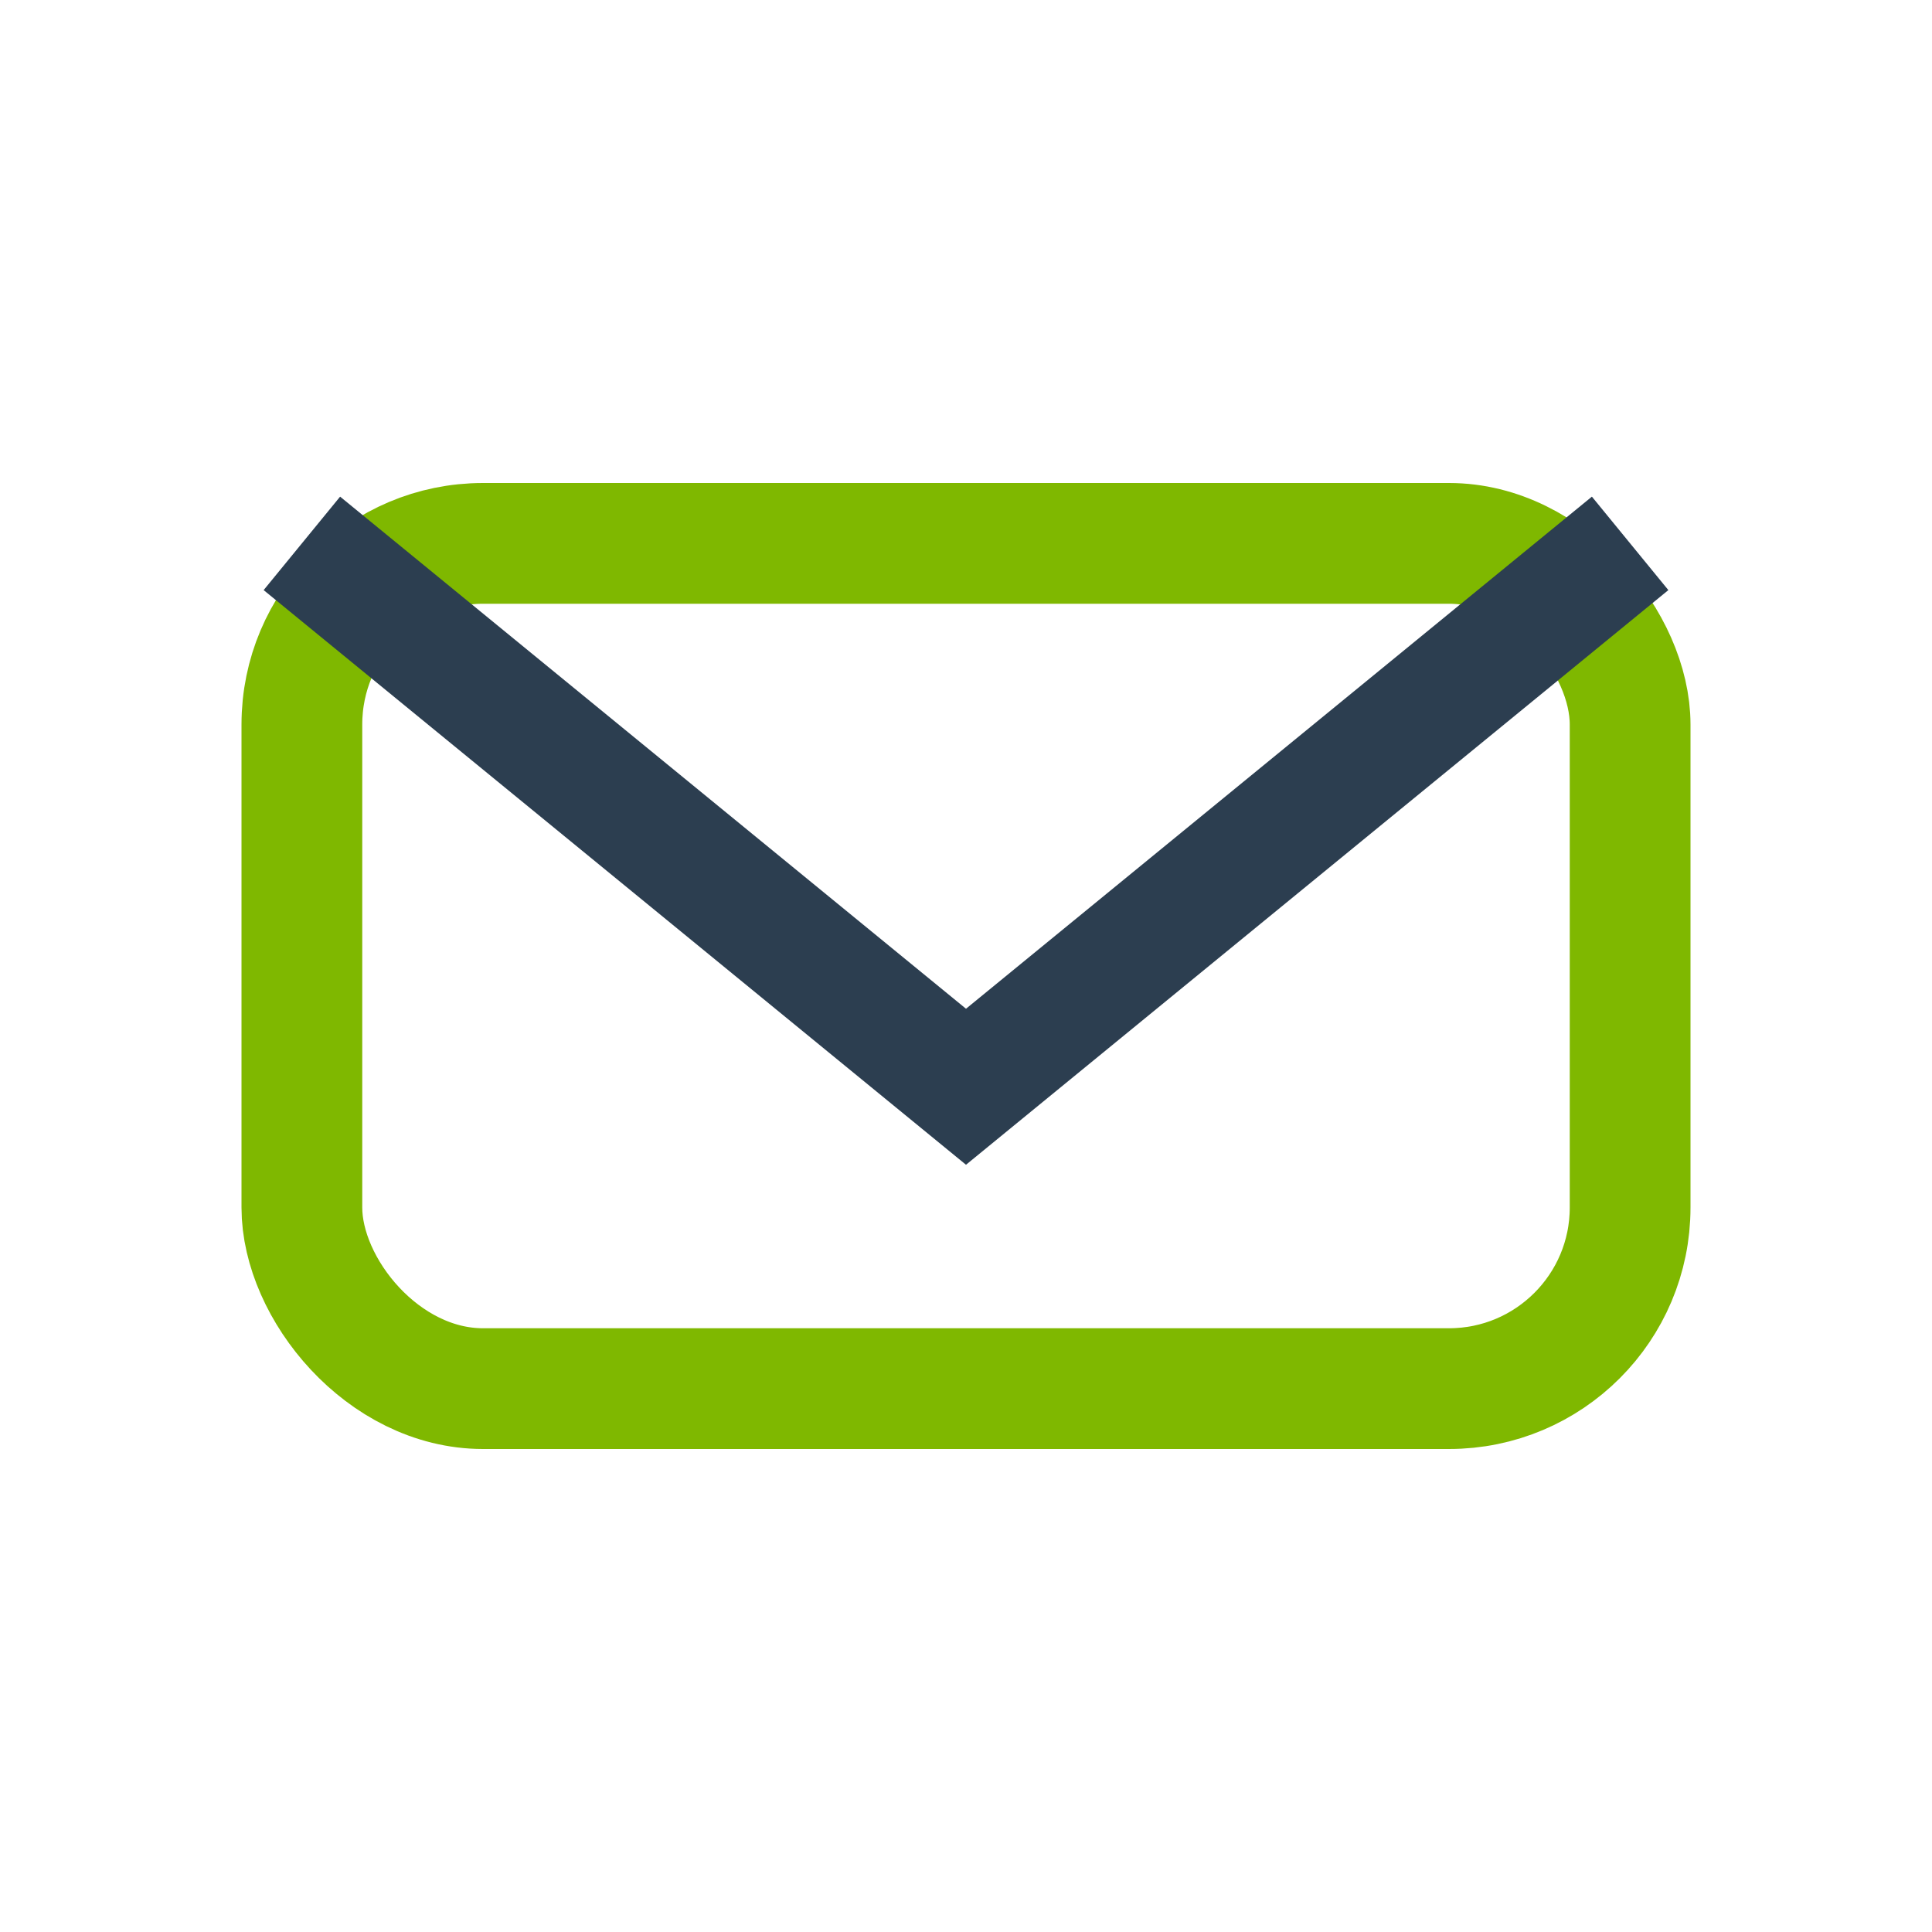 <?xml version="1.0" encoding="UTF-8"?>
<svg xmlns="http://www.w3.org/2000/svg" width="32" height="32" viewBox="0 0 32 32"><rect x="5" y="9" width="22" height="14" rx="3" fill="none" stroke="#7FB800" stroke-width="2"/><path d="M5 9l11 9 11-9" stroke="#2C3E50" stroke-width="2" fill="none"/></svg>